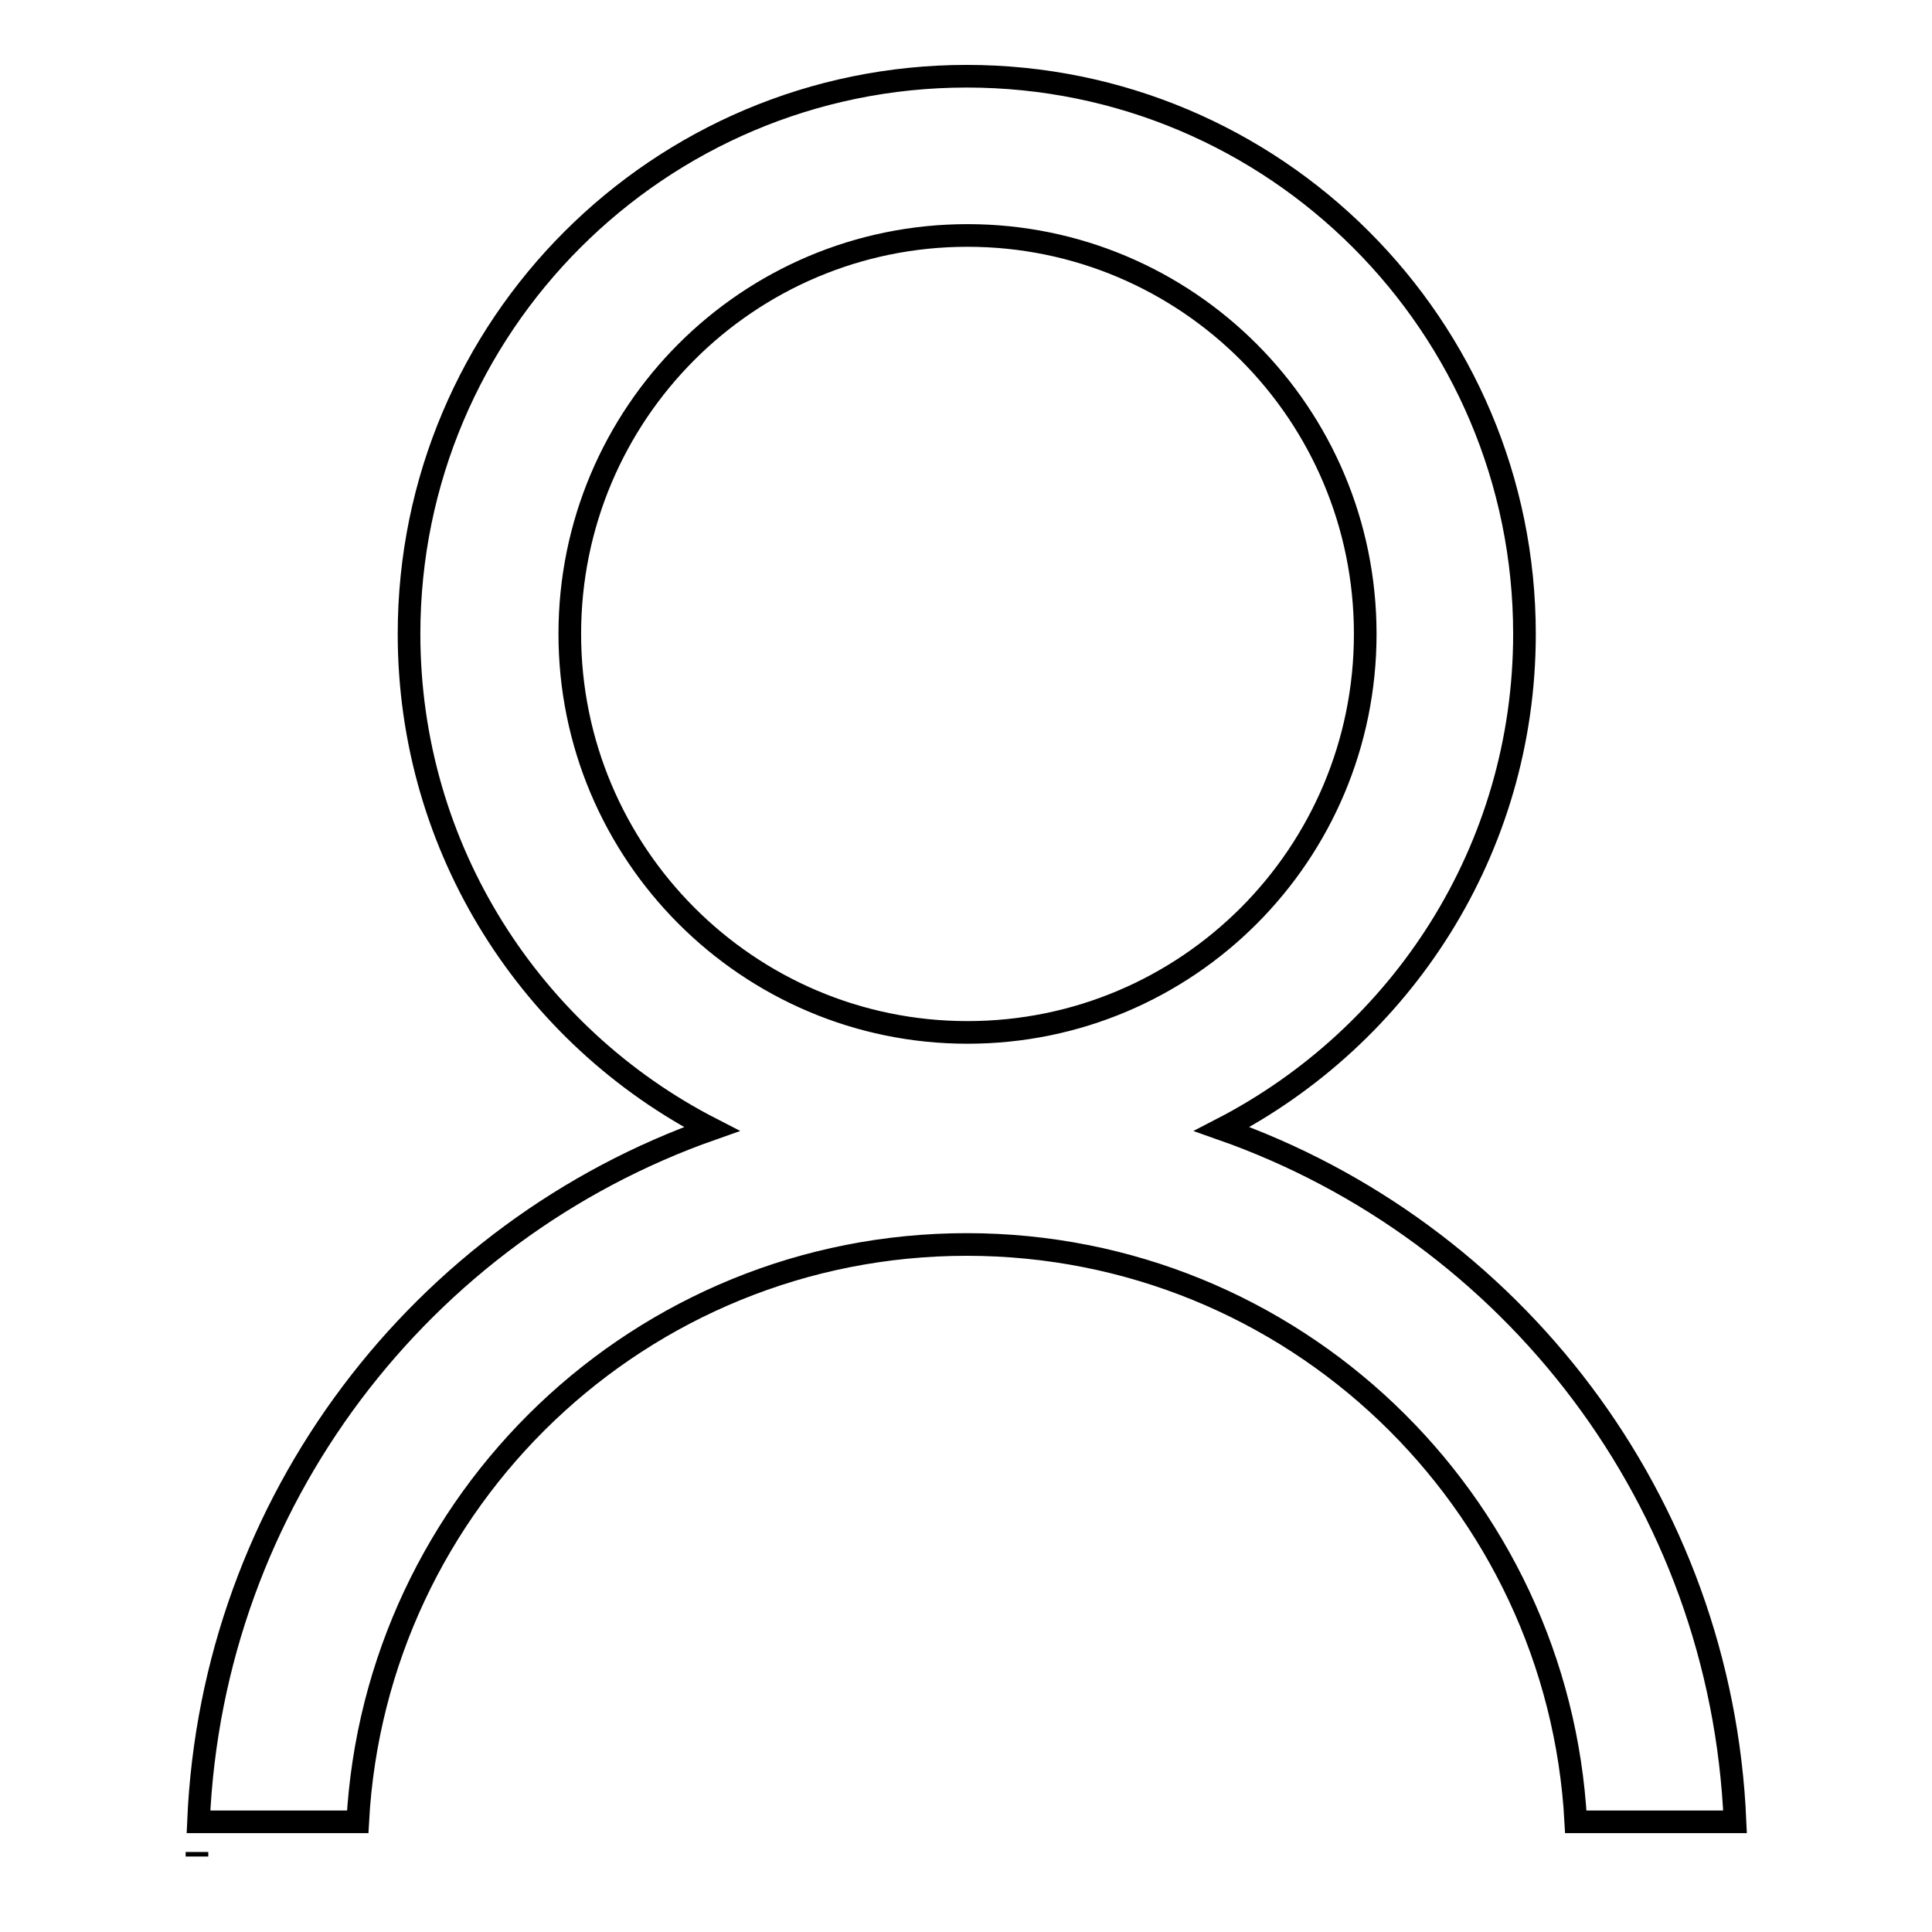 <?xml version="1.0" encoding="utf-8"?>
<!-- Svg Vector Icons : http://www.onlinewebfonts.com/icon -->
<!DOCTYPE svg PUBLIC "-//W3C//DTD SVG 1.1//EN" "http://www.w3.org/Graphics/SVG/1.1/DTD/svg11.dtd">
<svg version="1.1" xmlns="http://www.w3.org/2000/svg" xmlns:xlink="http://www.w3.org/1999/xlink" x="0px" y="0px" viewBox="0 0 256 256" enable-background="new 0 0 256 256" xml:space="preserve">
<g><g><path stroke-width="3" fill-opacity="0" stroke="#000000"  d="M26.1,246v-0.6c0,0.1,0,0.2,0,0.3C26.1,245.8,26.1,245.9,26.1,246z M161.9,149.6c23.8-12.3,40.1-37,40.1-65.6c0-40.8-33.1-73.9-73.9-73.9c-40.8,0-73.9,33.1-73.9,73.9c0,28.6,16.3,53.4,40.1,65.6c-38.4,13.5-66.2,49.3-68,91.8h21.1c2.3-42.6,37.5-76.5,80.7-76.5c43.2,0,78.4,33.9,80.7,76.5h21.1C228.1,198.8,200.3,163.1,161.9,149.6z M75.5,84c0-29.2,23.6-52.8,52.7-52.8s52.7,23.6,52.7,52.8s-23.6,52.8-52.7,52.8C99.1,136.8,75.5,113.1,75.5,84z"/></g></g>
</svg>